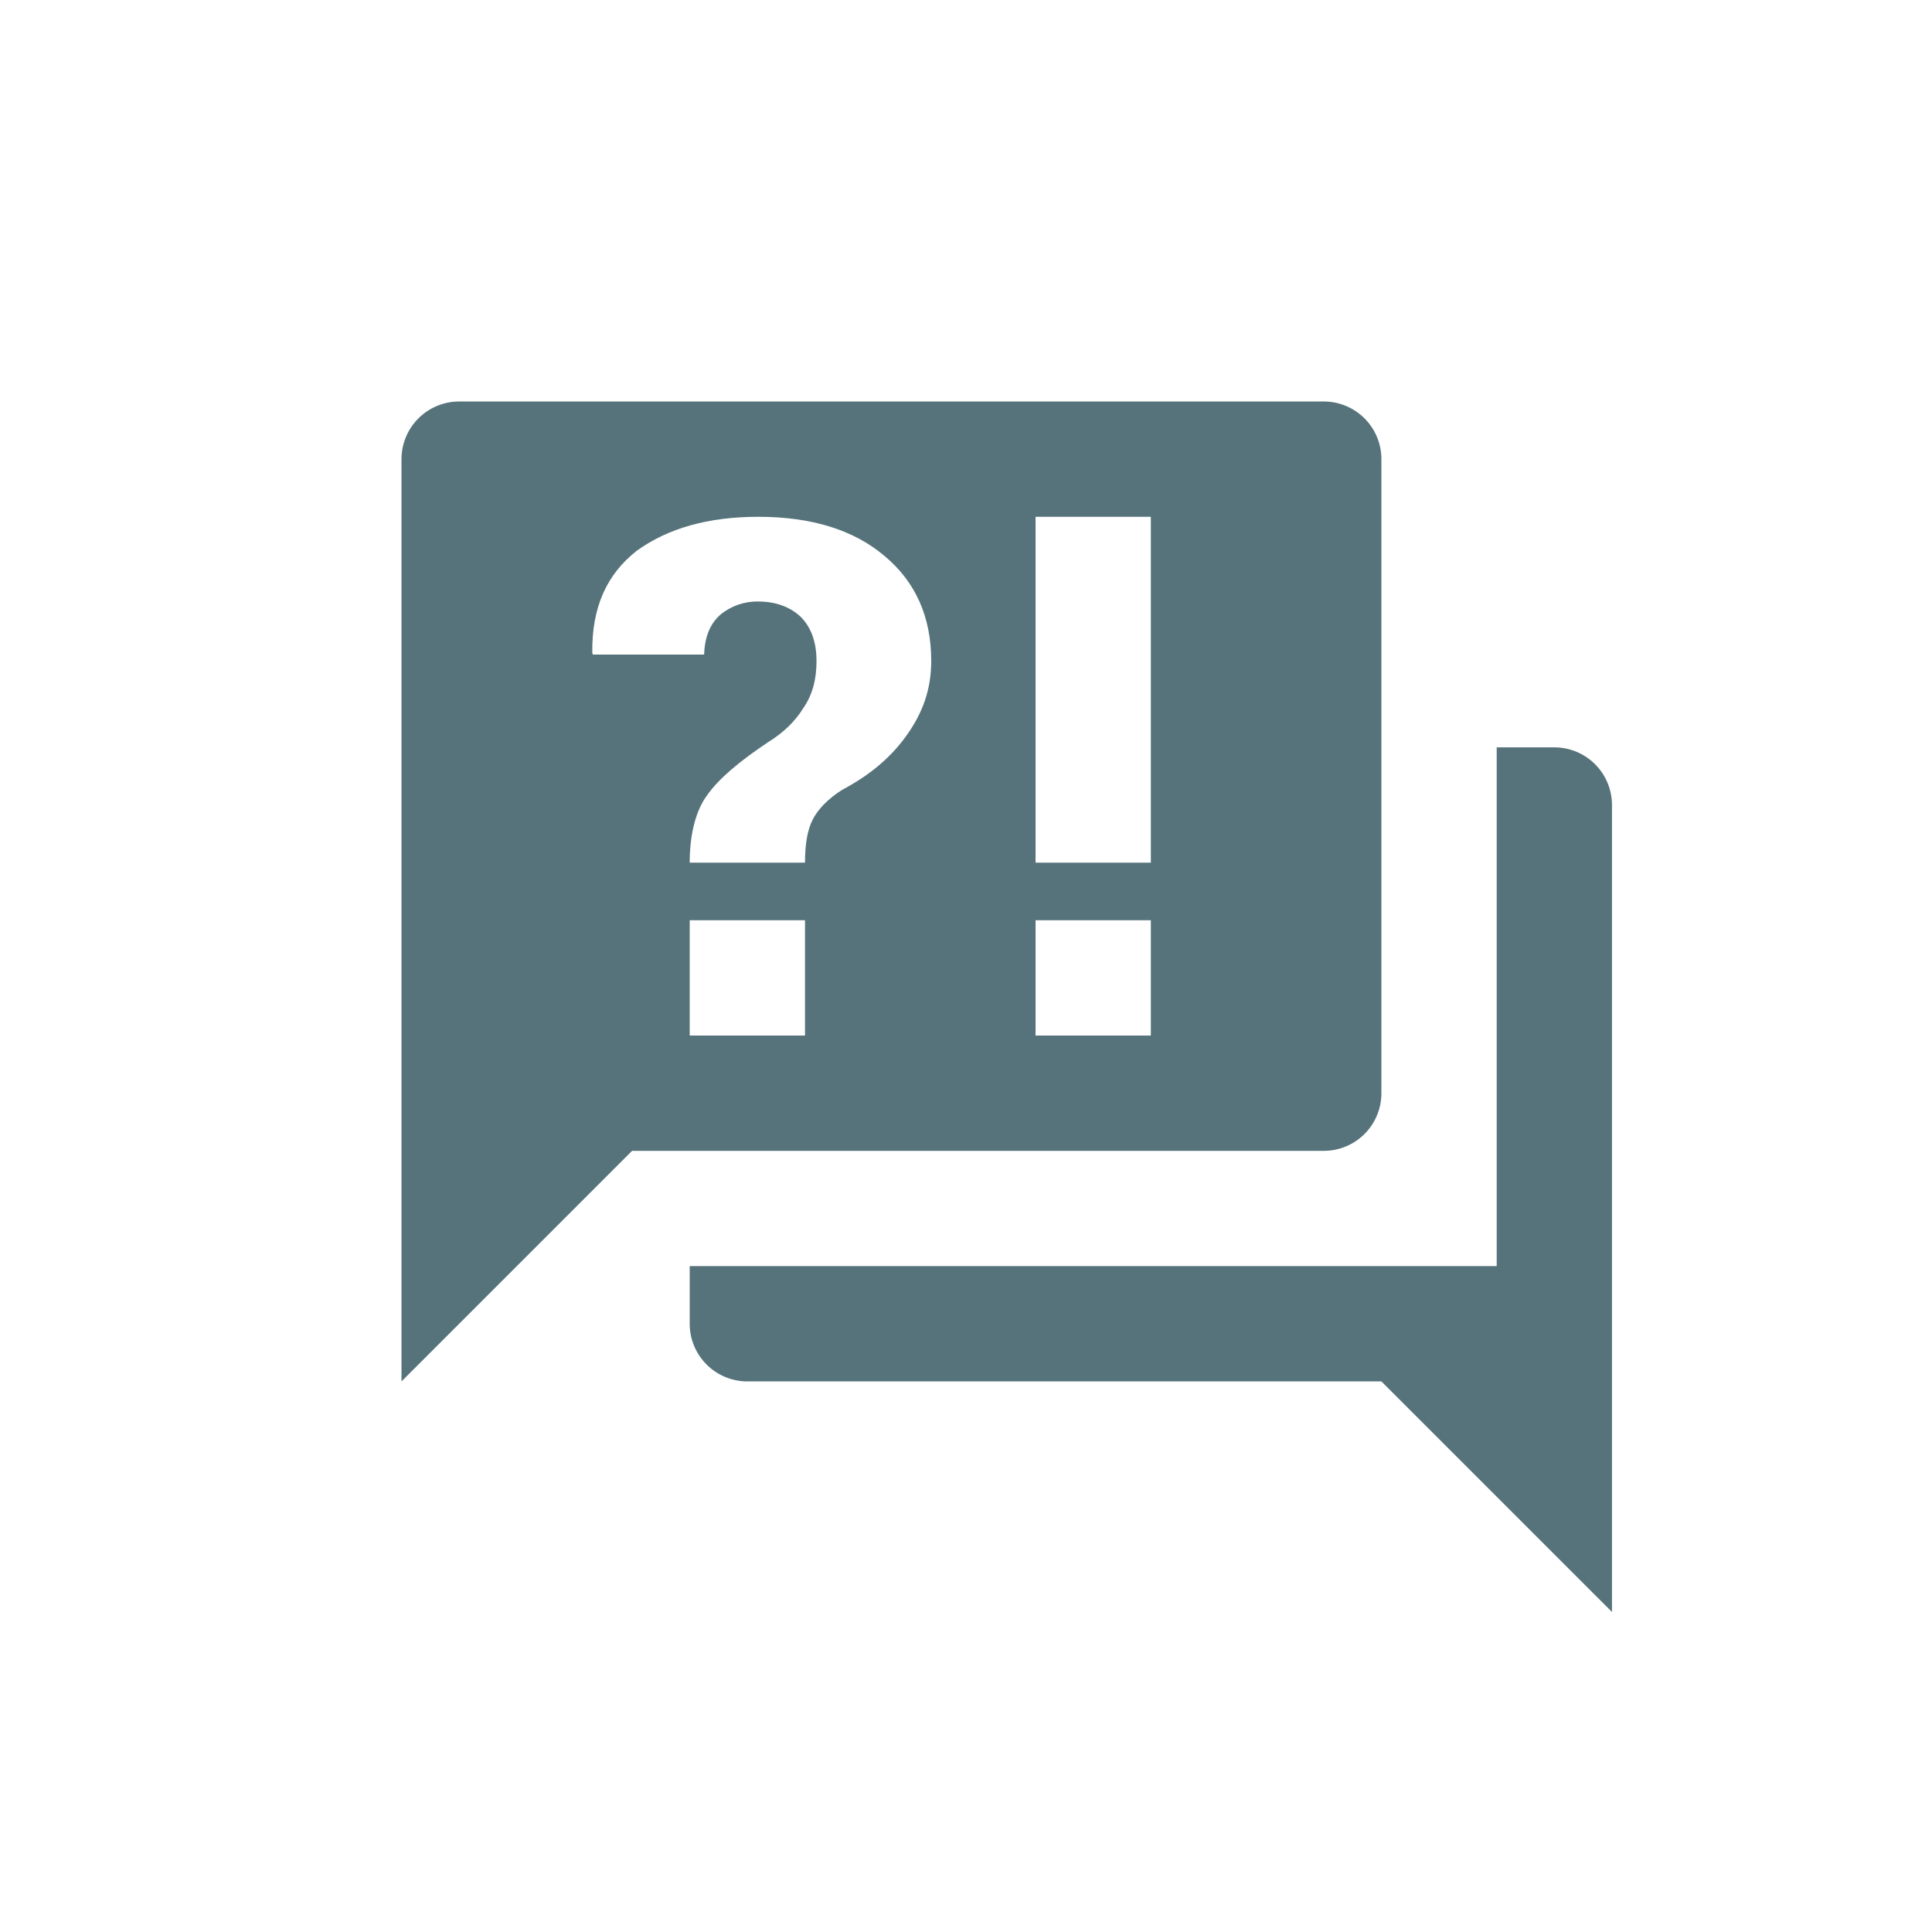 <svg width="81" height="81" viewBox="0 0 81 81" fill="none" xmlns="http://www.w3.org/2000/svg">
<path d="M55.5 48.25H26.5L16.833 57.917V19.25C16.833 18.609 17.088 17.994 17.541 17.541C17.994 17.088 18.609 16.833 19.25 16.833H55.5C56.141 16.833 56.755 17.088 57.209 17.541C57.662 17.994 57.916 18.609 57.916 19.25V45.833C57.916 46.474 57.662 47.089 57.209 47.542C56.755 47.995 56.141 48.25 55.5 48.25ZM67.583 33.75V67.583L57.916 57.917H31.333C30.692 57.917 30.077 57.662 29.624 57.209C29.171 56.756 28.916 56.141 28.916 55.5V53.083H62.75V31.333H65.166C65.807 31.333 66.422 31.588 66.875 32.041C67.328 32.494 67.583 33.109 67.583 33.75ZM31.792 21.667C29.69 21.667 27.998 22.15 26.693 23.093C25.436 24.083 24.808 25.461 24.832 27.37L24.856 27.442H29.52C29.545 26.718 29.762 26.162 30.197 25.775C30.645 25.404 31.211 25.207 31.792 25.219C32.541 25.219 33.17 25.461 33.605 25.896C34.04 26.355 34.233 26.983 34.233 27.708C34.233 28.482 34.064 29.134 33.677 29.69C33.339 30.246 32.831 30.729 32.203 31.116C30.971 31.938 30.125 32.663 29.666 33.315C29.182 33.943 28.916 34.958 28.916 36.167H33.75C33.75 35.417 33.846 34.813 34.064 34.378C34.281 33.943 34.692 33.508 35.296 33.122C36.384 32.542 37.278 31.841 37.979 30.874C38.68 29.907 39.042 28.917 39.042 27.708C39.042 25.872 38.39 24.398 37.085 23.31C35.804 22.223 34.04 21.667 31.792 21.667ZM28.916 38.583V43.417H33.75V38.583H28.916ZM43.416 43.417H48.25V38.583H43.416V43.417ZM43.416 21.667V36.167H48.25V21.667H43.416Z" fill="#56737b"/>
</svg>
